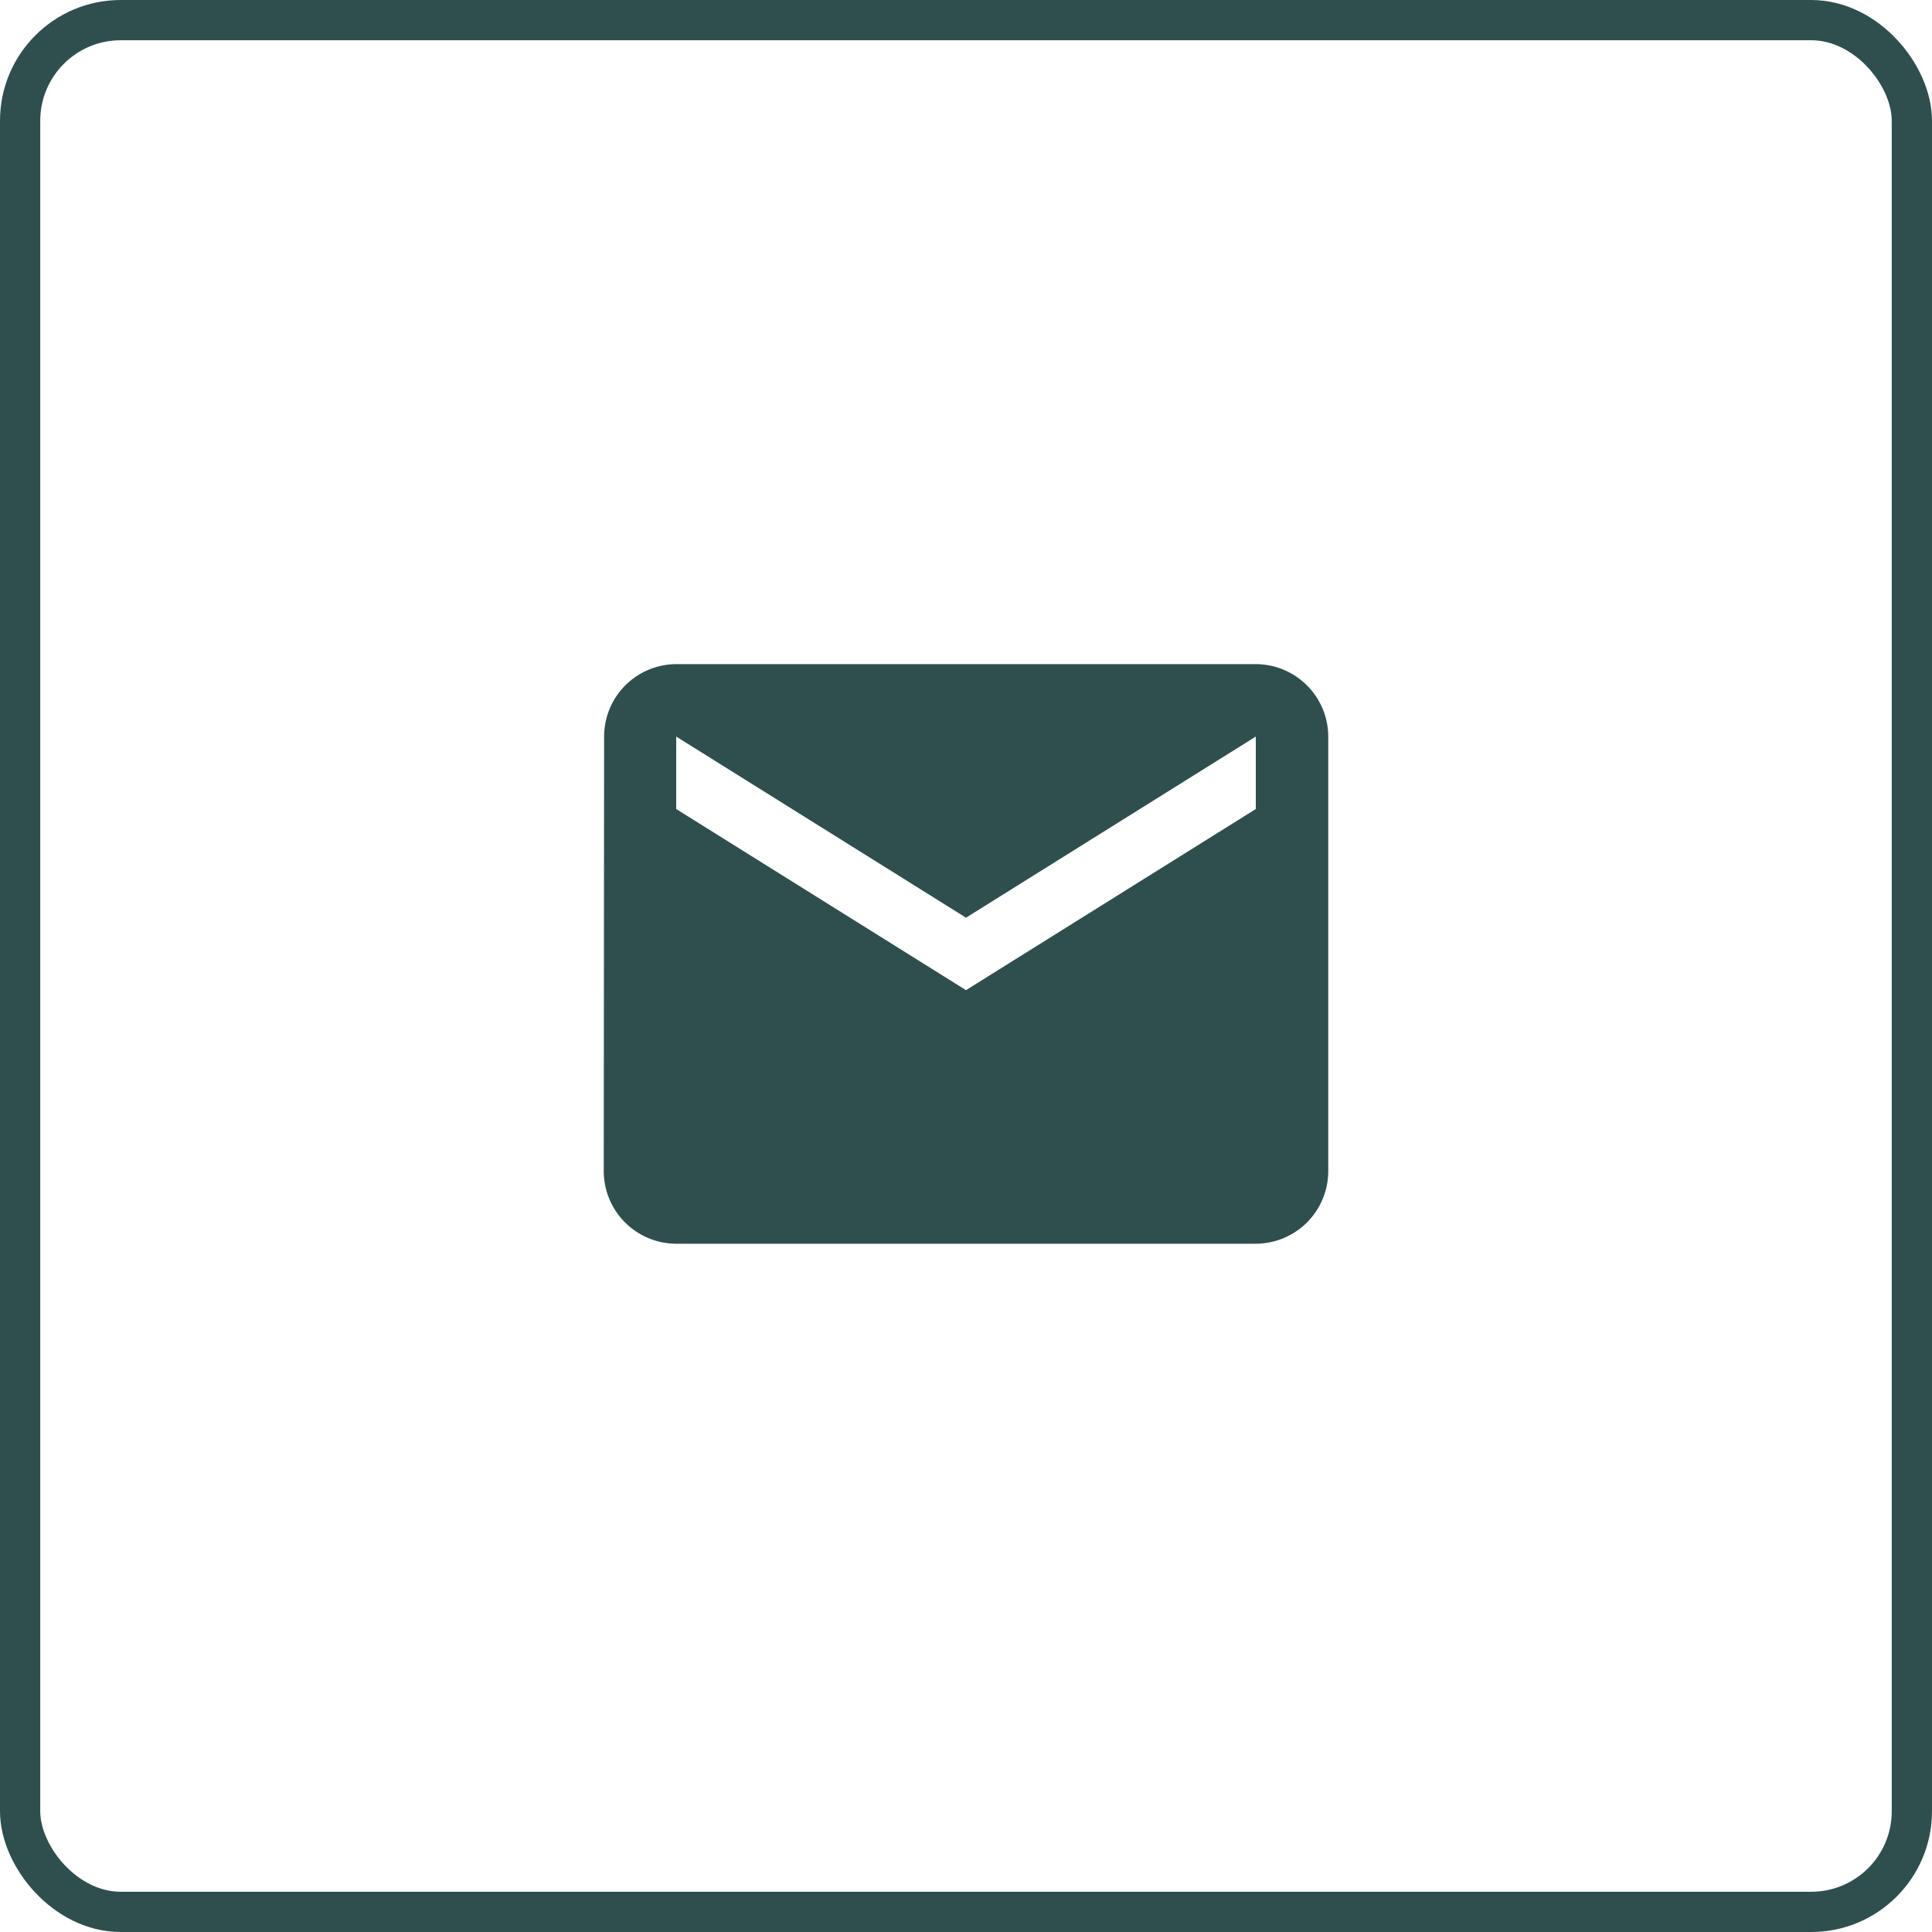<svg xmlns="http://www.w3.org/2000/svg" width="48" height="48" viewBox="0 0 48 48">
  <g id="mail" transform="translate(-328 -899)">
    <g id="Rectangle_486" data-name="Rectangle 486" transform="translate(328 899)" fill="none" stroke="#2f4f4f" stroke-width="1">
      <rect width="48" height="48" rx="3" stroke="none"/>
      <rect x="0.5" y="0.5" width="47" height="47" rx="2.5" fill="none"/>
    </g>
    <path id="Icon_material-email" data-name="Icon material-email" d="M19.2,6H4.8A1.8,1.8,0,0,0,3.009,7.8L3,18.6a1.805,1.805,0,0,0,1.8,1.8H19.2A1.805,1.805,0,0,0,21,18.6V7.8A1.805,1.805,0,0,0,19.2,6Zm0,3.6L12,14.1,4.8,9.6V7.8L12,12.3l7.2-4.5Z" transform="translate(340 909.5)" fill="#2f4f4f"/>
  </g>
</svg>
